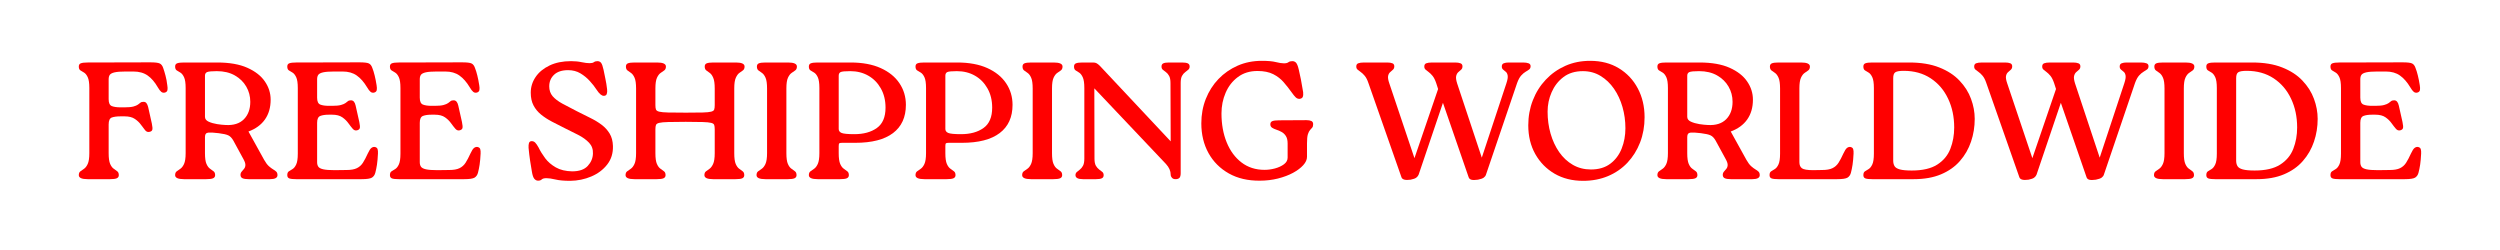 <svg version="1.0" preserveAspectRatio="xMidYMid meet" height="100" viewBox="0 0 750 75" zoomAndPan="magnify" width="1000" xmlns:xlink="http://www.w3.org/1999/xlink" xmlns="http://www.w3.org/2000/svg"><defs><g></g></defs><rect fill-opacity="1" height="90" y="-7.5" fill="#ffffff" width="900" x="-75"></rect><rect fill-opacity="1" height="90" y="-7.5" fill="#ffffff" width="900" x="-75"></rect><g fill-opacity="1" fill="#ff0000"><g transform="translate(21.846, 53.75)"><g><path d="M 28.344 -28.156 C 28.445 -27.582 28.461 -27.113 28.391 -26.75 C 28.328 -26.383 28.098 -26.133 27.703 -26 C 27.266 -25.863 26.879 -25.926 26.547 -26.188 C 26.211 -26.457 25.863 -26.91 25.5 -27.547 C 24.602 -29.117 23.586 -30.301 22.453 -31.094 C 21.316 -31.895 19.883 -32.297 18.156 -32.297 L 15.844 -32.297 C 14.383 -32.297 13.285 -32.211 12.547 -32.047 C 11.816 -31.879 11.332 -31.629 11.094 -31.297 C 10.863 -30.961 10.75 -30.516 10.75 -29.953 L 10.75 -24 C 10.75 -22.863 11.066 -22.172 11.703 -21.922 C 12.336 -21.672 13.203 -21.547 14.297 -21.547 L 15.547 -21.547 C 16.711 -21.547 17.594 -21.629 18.188 -21.797 C 18.789 -21.961 19.242 -22.156 19.547 -22.375 C 19.848 -22.594 20.098 -22.785 20.297 -22.953 C 20.492 -23.117 20.797 -23.203 21.203 -23.203 C 21.598 -23.203 21.895 -23.066 22.094 -22.797 C 22.301 -22.535 22.469 -22.156 22.594 -21.656 L 23.703 -16.703 C 23.898 -15.766 23.945 -15.133 23.844 -14.812 C 23.75 -14.5 23.484 -14.297 23.047 -14.203 C 22.516 -14.066 22.066 -14.223 21.703 -14.672 C 21.336 -15.117 20.922 -15.664 20.453 -16.312 C 19.984 -16.969 19.375 -17.551 18.625 -18.062 C 17.875 -18.582 16.848 -18.844 15.547 -18.844 L 14.297 -18.844 C 13.203 -18.844 12.336 -18.727 11.703 -18.5 C 11.066 -18.27 10.75 -17.57 10.75 -16.406 L 10.75 -7.797 C 10.75 -6.328 10.898 -5.25 11.203 -4.562 C 11.504 -3.883 11.863 -3.406 12.281 -3.125 C 12.695 -2.844 13.051 -2.582 13.344 -2.344 C 13.645 -2.113 13.797 -1.734 13.797 -1.203 C 13.797 -0.766 13.594 -0.453 13.188 -0.266 C 12.789 -0.086 12.113 0 11.156 0 L 4.453 0 C 2.68 0 1.797 -0.398 1.797 -1.203 C 1.797 -1.734 1.953 -2.113 2.266 -2.344 C 2.586 -2.582 2.957 -2.844 3.375 -3.125 C 3.789 -3.406 4.156 -3.883 4.469 -4.562 C 4.789 -5.25 4.953 -6.328 4.953 -7.797 L 4.953 -27.344 C 4.953 -28.844 4.789 -29.926 4.469 -30.594 C 4.156 -31.258 3.789 -31.719 3.375 -31.969 C 2.957 -32.219 2.586 -32.441 2.266 -32.641 C 1.953 -32.848 1.797 -33.234 1.797 -33.797 C 1.797 -34.297 2.004 -34.617 2.422 -34.766 C 2.836 -34.922 3.516 -35 4.453 -35 L 23.203 -35.047 C 24.629 -35.047 25.578 -34.938 26.047 -34.719 C 26.516 -34.508 26.863 -34.07 27.094 -33.406 C 27.332 -32.738 27.566 -31.969 27.797 -31.094 C 28.035 -30.227 28.219 -29.25 28.344 -28.156 Z M 28.344 -28.156"></path></g></g></g><g fill-opacity="1" fill="#ff0000"><g transform="translate(50.742, 53.75)"><g><path d="M 23.797 -14.297 L 28.5 -5.797 C 28.969 -4.961 29.441 -4.328 29.922 -3.891 C 30.41 -3.461 30.844 -3.141 31.219 -2.922 C 31.602 -2.703 31.91 -2.477 32.141 -2.25 C 32.379 -2.02 32.5 -1.672 32.5 -1.203 C 32.5 -0.398 31.75 0 30.25 0 L 23.844 0 C 23.051 0 22.445 -0.086 22.031 -0.266 C 21.613 -0.453 21.406 -0.797 21.406 -1.297 C 21.406 -1.66 21.52 -1.977 21.75 -2.25 C 21.977 -2.52 22.219 -2.801 22.469 -3.094 C 22.719 -3.395 22.852 -3.77 22.875 -4.219 C 22.895 -4.676 22.703 -5.27 22.297 -6 L 19.25 -11.594 C 18.812 -12.363 18.312 -12.879 17.75 -13.141 C 17.188 -13.41 16.219 -13.629 14.844 -13.797 C 13.508 -13.961 12.492 -14.02 11.797 -13.969 C 11.098 -13.926 10.75 -13.488 10.75 -12.656 L 10.75 -7.797 C 10.75 -6.328 10.898 -5.25 11.203 -4.562 C 11.504 -3.883 11.863 -3.406 12.281 -3.125 C 12.695 -2.844 13.051 -2.582 13.344 -2.344 C 13.645 -2.113 13.797 -1.734 13.797 -1.203 C 13.797 -0.766 13.594 -0.453 13.188 -0.266 C 12.789 -0.086 12.113 0 11.156 0 L 4.453 0 C 2.68 0 1.797 -0.398 1.797 -1.203 C 1.797 -1.734 1.953 -2.113 2.266 -2.344 C 2.586 -2.582 2.957 -2.844 3.375 -3.125 C 3.789 -3.406 4.156 -3.883 4.469 -4.562 C 4.789 -5.25 4.953 -6.328 4.953 -7.797 L 4.953 -27.344 C 4.953 -28.844 4.789 -29.926 4.469 -30.594 C 4.156 -31.258 3.789 -31.719 3.375 -31.969 C 2.957 -32.219 2.586 -32.441 2.266 -32.641 C 1.953 -32.848 1.797 -33.234 1.797 -33.797 C 1.797 -34.297 2.004 -34.617 2.422 -34.766 C 2.836 -34.922 3.516 -35 4.453 -35 L 14.453 -35 C 18.086 -35 21.086 -34.473 23.453 -33.422 C 25.816 -32.367 27.57 -31 28.719 -29.312 C 29.875 -27.633 30.453 -25.812 30.453 -23.844 C 30.453 -21.508 29.883 -19.535 28.75 -17.922 C 27.613 -16.305 25.961 -15.098 23.797 -14.297 Z M 16.953 -16.25 C 19.316 -16.113 21.141 -16.688 22.422 -17.969 C 23.703 -19.258 24.344 -21.004 24.344 -23.203 C 24.344 -24.867 23.941 -26.391 23.141 -27.766 C 22.348 -29.148 21.203 -30.27 19.703 -31.125 C 18.203 -31.977 16.398 -32.406 14.297 -32.406 C 12.797 -32.406 11.828 -32.312 11.391 -32.125 C 10.961 -31.938 10.75 -31.578 10.75 -31.047 L 10.75 -18.703 C 10.75 -18.066 11.113 -17.582 11.844 -17.25 C 12.582 -16.914 13.43 -16.672 14.391 -16.516 C 15.359 -16.367 16.211 -16.281 16.953 -16.25 Z M 16.953 -16.25"></path></g></g></g><g fill-opacity="1" fill="#ff0000"><g transform="translate(84.386, 53.75)"><g><path d="M 28.094 -9.656 C 28.531 -9.551 28.797 -9.332 28.891 -9 C 28.992 -8.664 29.031 -8.219 29 -7.656 C 28.938 -6.352 28.836 -5.25 28.703 -4.344 C 28.566 -3.445 28.398 -2.633 28.203 -1.906 C 28.035 -1.27 27.703 -0.789 27.203 -0.469 C 26.703 -0.156 25.664 0 24.094 0 L 4.453 0 C 3.516 0 2.836 -0.07 2.422 -0.219 C 2.004 -0.375 1.797 -0.703 1.797 -1.203 C 1.797 -1.766 1.953 -2.145 2.266 -2.344 C 2.586 -2.551 2.957 -2.781 3.375 -3.031 C 3.789 -3.281 4.156 -3.738 4.469 -4.406 C 4.789 -5.07 4.953 -6.156 4.953 -7.656 L 4.953 -27.344 C 4.953 -28.844 4.789 -29.926 4.469 -30.594 C 4.156 -31.258 3.789 -31.719 3.375 -31.969 C 2.957 -32.219 2.586 -32.441 2.266 -32.641 C 1.953 -32.848 1.797 -33.234 1.797 -33.797 C 1.797 -34.297 2.004 -34.617 2.422 -34.766 C 2.836 -34.922 3.516 -35 4.453 -35 L 23.406 -35.047 C 24.863 -35.047 25.816 -34.938 26.266 -34.719 C 26.723 -34.508 27.066 -34.07 27.297 -33.406 C 27.566 -32.738 27.805 -31.969 28.016 -31.094 C 28.234 -30.227 28.426 -29.25 28.594 -28.156 C 28.695 -27.582 28.711 -27.113 28.641 -26.75 C 28.578 -26.383 28.348 -26.133 27.953 -26 C 27.516 -25.863 27.129 -25.926 26.797 -26.188 C 26.461 -26.457 26.113 -26.91 25.75 -27.547 C 24.812 -29.117 23.773 -30.301 22.641 -31.094 C 21.516 -31.895 20.102 -32.297 18.406 -32.297 L 15.844 -32.297 C 14.383 -32.297 13.285 -32.211 12.547 -32.047 C 11.816 -31.879 11.332 -31.629 11.094 -31.297 C 10.863 -30.961 10.75 -30.531 10.75 -30 L 10.75 -24.453 C 10.75 -23.316 11.066 -22.625 11.703 -22.375 C 12.336 -22.125 13.203 -22 14.297 -22 L 15.25 -22 C 16.414 -22 17.297 -22.082 17.891 -22.25 C 18.492 -22.414 18.945 -22.609 19.25 -22.828 C 19.551 -23.047 19.801 -23.238 20 -23.406 C 20.195 -23.57 20.5 -23.656 20.906 -23.656 C 21.602 -23.656 22.066 -23.133 22.297 -22.094 L 23.406 -17.156 C 23.602 -16.219 23.648 -15.598 23.547 -15.297 C 23.453 -14.992 23.188 -14.781 22.75 -14.656 C 22.25 -14.52 21.805 -14.676 21.422 -15.125 C 21.035 -15.57 20.609 -16.117 20.141 -16.766 C 19.68 -17.422 19.078 -18.016 18.328 -18.547 C 17.578 -19.078 16.551 -19.344 15.25 -19.344 L 14.297 -19.344 C 13.203 -19.344 12.336 -19.219 11.703 -18.969 C 11.066 -18.719 10.75 -18.031 10.75 -16.906 L 10.75 -5.094 C 10.75 -4.531 10.875 -4.07 11.125 -3.719 C 11.375 -3.375 11.875 -3.117 12.625 -2.953 C 13.375 -2.785 14.5 -2.703 16 -2.703 L 19.594 -2.75 C 20.895 -2.75 21.922 -2.93 22.672 -3.297 C 23.422 -3.66 24.031 -4.207 24.5 -4.938 C 24.969 -5.676 25.453 -6.598 25.953 -7.703 C 26.348 -8.566 26.711 -9.125 27.047 -9.375 C 27.379 -9.625 27.727 -9.719 28.094 -9.656 Z M 28.094 -9.656"></path></g></g></g><g fill-opacity="1" fill="#ff0000"><g transform="translate(115.182, 53.75)"><g><path d="M 28.094 -9.656 C 28.531 -9.551 28.797 -9.332 28.891 -9 C 28.992 -8.664 29.031 -8.219 29 -7.656 C 28.938 -6.352 28.836 -5.25 28.703 -4.344 C 28.566 -3.445 28.398 -2.633 28.203 -1.906 C 28.035 -1.27 27.703 -0.789 27.203 -0.469 C 26.703 -0.156 25.664 0 24.094 0 L 4.453 0 C 3.516 0 2.836 -0.07 2.422 -0.219 C 2.004 -0.375 1.797 -0.703 1.797 -1.203 C 1.797 -1.766 1.953 -2.145 2.266 -2.344 C 2.586 -2.551 2.957 -2.781 3.375 -3.031 C 3.789 -3.281 4.156 -3.738 4.469 -4.406 C 4.789 -5.07 4.953 -6.156 4.953 -7.656 L 4.953 -27.344 C 4.953 -28.844 4.789 -29.926 4.469 -30.594 C 4.156 -31.258 3.789 -31.719 3.375 -31.969 C 2.957 -32.219 2.586 -32.441 2.266 -32.641 C 1.953 -32.848 1.797 -33.234 1.797 -33.797 C 1.797 -34.297 2.004 -34.617 2.422 -34.766 C 2.836 -34.922 3.516 -35 4.453 -35 L 23.406 -35.047 C 24.863 -35.047 25.816 -34.938 26.266 -34.719 C 26.723 -34.508 27.066 -34.07 27.297 -33.406 C 27.566 -32.738 27.805 -31.969 28.016 -31.094 C 28.234 -30.227 28.426 -29.25 28.594 -28.156 C 28.695 -27.582 28.711 -27.113 28.641 -26.75 C 28.578 -26.383 28.348 -26.133 27.953 -26 C 27.516 -25.863 27.129 -25.926 26.797 -26.188 C 26.461 -26.457 26.113 -26.91 25.75 -27.547 C 24.812 -29.117 23.773 -30.301 22.641 -31.094 C 21.516 -31.895 20.102 -32.297 18.406 -32.297 L 15.844 -32.297 C 14.383 -32.297 13.285 -32.211 12.547 -32.047 C 11.816 -31.879 11.332 -31.629 11.094 -31.297 C 10.863 -30.961 10.75 -30.531 10.75 -30 L 10.75 -24.453 C 10.75 -23.316 11.066 -22.625 11.703 -22.375 C 12.336 -22.125 13.203 -22 14.297 -22 L 15.25 -22 C 16.414 -22 17.297 -22.082 17.891 -22.25 C 18.492 -22.414 18.945 -22.609 19.25 -22.828 C 19.551 -23.047 19.801 -23.238 20 -23.406 C 20.195 -23.57 20.5 -23.656 20.906 -23.656 C 21.602 -23.656 22.066 -23.133 22.297 -22.094 L 23.406 -17.156 C 23.602 -16.219 23.648 -15.598 23.547 -15.297 C 23.453 -14.992 23.188 -14.781 22.75 -14.656 C 22.25 -14.52 21.805 -14.676 21.422 -15.125 C 21.035 -15.57 20.609 -16.117 20.141 -16.766 C 19.68 -17.422 19.078 -18.016 18.328 -18.547 C 17.578 -19.078 16.551 -19.344 15.25 -19.344 L 14.297 -19.344 C 13.203 -19.344 12.336 -19.219 11.703 -18.969 C 11.066 -18.719 10.75 -18.031 10.75 -16.906 L 10.75 -5.094 C 10.75 -4.531 10.875 -4.07 11.125 -3.719 C 11.375 -3.375 11.875 -3.117 12.625 -2.953 C 13.375 -2.785 14.5 -2.703 16 -2.703 L 19.594 -2.75 C 20.895 -2.75 21.922 -2.93 22.672 -3.297 C 23.422 -3.66 24.031 -4.207 24.5 -4.938 C 24.969 -5.676 25.453 -6.598 25.953 -7.703 C 26.348 -8.566 26.711 -9.125 27.047 -9.375 C 27.379 -9.625 27.727 -9.719 28.094 -9.656 Z M 28.094 -9.656"></path></g></g></g><g fill-opacity="1" fill="#ff0000"><g transform="translate(145.977, 53.75)"><g></g></g></g><g fill-opacity="1" fill="#ff0000"><g transform="translate(155.975, 53.75)"><g><path d="M 15.094 0.5 C 13.227 0.5 11.742 0.363 10.641 0.094 C 9.547 -0.164 8.648 -0.297 7.953 -0.297 C 7.285 -0.297 6.816 -0.172 6.547 0.078 C 6.285 0.328 5.922 0.453 5.453 0.453 C 5.016 0.453 4.633 0.258 4.312 -0.125 C 4 -0.508 3.758 -1.219 3.594 -2.25 C 3.426 -3.25 3.25 -4.332 3.062 -5.5 C 2.883 -6.664 2.727 -7.969 2.594 -9.406 C 2.562 -10 2.602 -10.477 2.719 -10.844 C 2.844 -11.219 3.117 -11.406 3.547 -11.406 C 3.953 -11.406 4.301 -11.254 4.594 -10.953 C 4.895 -10.648 5.227 -10.164 5.594 -9.5 C 6.094 -8.469 6.75 -7.398 7.562 -6.297 C 8.383 -5.203 9.453 -4.281 10.766 -3.531 C 12.086 -2.781 13.719 -2.383 15.656 -2.344 C 17.781 -2.344 19.344 -2.883 20.344 -3.969 C 21.344 -5.051 21.863 -6.281 21.906 -7.656 C 21.969 -8.945 21.582 -10.035 20.75 -10.922 C 19.914 -11.805 18.836 -12.586 17.516 -13.266 C 16.203 -13.953 14.848 -14.629 13.453 -15.297 C 12.117 -15.961 10.844 -16.613 9.625 -17.25 C 8.406 -17.883 7.312 -18.594 6.344 -19.375 C 5.383 -20.156 4.629 -21.07 4.078 -22.125 C 3.523 -23.176 3.25 -24.453 3.25 -25.953 C 3.25 -27.648 3.734 -29.211 4.703 -30.641 C 5.672 -32.078 7.062 -33.227 8.875 -34.094 C 10.688 -34.969 12.844 -35.406 15.344 -35.406 C 16.508 -35.406 17.566 -35.301 18.516 -35.094 C 19.473 -34.895 20.27 -34.797 20.906 -34.797 C 21.5 -34.797 21.926 -34.895 22.188 -35.094 C 22.457 -35.301 22.812 -35.406 23.25 -35.406 C 23.719 -35.406 24.082 -35.238 24.344 -34.906 C 24.613 -34.57 24.863 -33.867 25.094 -32.797 C 25.258 -31.961 25.441 -31.07 25.641 -30.125 C 25.848 -29.176 26.02 -28.117 26.156 -26.953 C 26.219 -26.379 26.18 -25.91 26.047 -25.547 C 25.91 -25.18 25.613 -25 25.156 -25 C 24.52 -25 23.801 -25.613 23 -26.844 C 22.469 -27.676 21.789 -28.539 20.969 -29.438 C 20.156 -30.344 19.211 -31.113 18.141 -31.75 C 17.078 -32.383 15.848 -32.703 14.453 -32.703 C 12.617 -32.703 11.219 -32.242 10.25 -31.328 C 9.281 -30.41 8.797 -29.25 8.797 -27.844 C 8.797 -26.676 9.133 -25.691 9.812 -24.891 C 10.5 -24.098 11.469 -23.359 12.719 -22.672 C 13.969 -21.992 15.41 -21.238 17.047 -20.406 C 18.453 -19.695 19.797 -19.023 21.078 -18.391 C 22.359 -17.766 23.5 -17.078 24.5 -16.328 C 25.5 -15.578 26.305 -14.691 26.922 -13.672 C 27.535 -12.66 27.863 -11.422 27.906 -9.953 C 27.969 -7.785 27.391 -5.926 26.172 -4.375 C 24.953 -2.82 23.359 -1.629 21.391 -0.797 C 19.43 0.035 17.332 0.469 15.094 0.5 Z M 15.094 0.5"></path></g></g></g><g fill-opacity="1" fill="#ff0000"><g transform="translate(185.871, 53.75)"><g><path d="M 34.406 -27.203 L 34.406 -7.797 C 34.406 -6.328 34.551 -5.25 34.844 -4.562 C 35.145 -3.883 35.492 -3.406 35.891 -3.125 C 36.297 -2.844 36.648 -2.582 36.953 -2.344 C 37.254 -2.113 37.406 -1.734 37.406 -1.203 C 37.406 -0.766 37.211 -0.453 36.828 -0.266 C 36.441 -0.086 35.766 0 34.797 0 L 28.047 0 C 26.316 0 25.453 -0.398 25.453 -1.203 C 25.453 -1.734 25.609 -2.113 25.922 -2.344 C 26.242 -2.582 26.602 -2.844 27 -3.125 C 27.395 -3.406 27.75 -3.883 28.062 -4.562 C 28.383 -5.25 28.547 -6.328 28.547 -7.797 L 28.547 -14.953 C 28.547 -15.516 28.492 -15.945 28.391 -16.25 C 28.297 -16.551 27.988 -16.766 27.469 -16.891 C 26.957 -17.023 26.098 -17.109 24.891 -17.141 C 23.691 -17.18 22.008 -17.203 19.844 -17.203 C 17.582 -17.203 15.828 -17.18 14.578 -17.141 C 13.328 -17.109 12.43 -17.023 11.891 -16.891 C 11.359 -16.766 11.035 -16.551 10.922 -16.25 C 10.805 -15.945 10.75 -15.516 10.75 -14.953 L 10.75 -7.797 C 10.75 -6.328 10.898 -5.25 11.203 -4.562 C 11.504 -3.883 11.863 -3.406 12.281 -3.125 C 12.695 -2.844 13.051 -2.582 13.344 -2.344 C 13.645 -2.113 13.797 -1.734 13.797 -1.203 C 13.797 -0.766 13.594 -0.453 13.188 -0.266 C 12.789 -0.086 12.113 0 11.156 0 L 4.453 0 C 2.68 0 1.797 -0.398 1.797 -1.203 C 1.797 -1.734 1.953 -2.113 2.266 -2.344 C 2.586 -2.582 2.957 -2.844 3.375 -3.125 C 3.789 -3.406 4.156 -3.883 4.469 -4.562 C 4.789 -5.25 4.953 -6.328 4.953 -7.797 L 4.953 -27.203 C 4.953 -28.672 4.801 -29.742 4.5 -30.422 C 4.195 -31.109 3.836 -31.594 3.422 -31.875 C 3.004 -32.156 2.645 -32.41 2.344 -32.641 C 2.051 -32.879 1.906 -33.266 1.906 -33.797 C 1.906 -34.266 2.102 -34.582 2.5 -34.75 C 2.895 -34.914 3.578 -35 4.547 -35 L 11.25 -35 C 13.02 -35 13.906 -34.598 13.906 -33.797 C 13.906 -33.266 13.742 -32.879 13.422 -32.641 C 13.109 -32.41 12.742 -32.156 12.328 -31.875 C 11.91 -31.594 11.539 -31.109 11.219 -30.422 C 10.906 -29.742 10.75 -28.672 10.75 -27.203 L 10.75 -22.203 C 10.75 -21.629 10.805 -21.191 10.922 -20.891 C 11.035 -20.598 11.359 -20.383 11.891 -20.25 C 12.43 -20.113 13.328 -20.031 14.578 -20 C 15.828 -19.969 17.602 -19.953 19.906 -19.953 C 22.07 -19.953 23.742 -19.969 24.922 -20 C 26.109 -20.031 26.957 -20.113 27.469 -20.25 C 27.988 -20.383 28.297 -20.598 28.391 -20.891 C 28.492 -21.191 28.547 -21.629 28.547 -22.203 L 28.547 -27.203 C 28.547 -28.672 28.395 -29.742 28.094 -30.422 C 27.801 -31.109 27.453 -31.594 27.047 -31.875 C 26.648 -32.156 26.301 -32.41 26 -32.641 C 25.695 -32.879 25.547 -33.266 25.547 -33.797 C 25.547 -34.266 25.742 -34.582 26.141 -34.75 C 26.547 -34.914 27.219 -35 28.156 -35 L 34.906 -35 C 36.633 -35 37.5 -34.598 37.5 -33.797 C 37.5 -33.266 37.336 -32.879 37.016 -32.641 C 36.703 -32.41 36.344 -32.156 35.938 -31.875 C 35.539 -31.594 35.188 -31.109 34.875 -30.422 C 34.562 -29.742 34.406 -28.672 34.406 -27.203 Z M 34.406 -27.203"></path></g></g></g><g fill-opacity="1" fill="#ff0000"><g transform="translate(225.165, 53.75)"><g><path d="M 4.953 -7.797 L 4.953 -27.203 C 4.953 -28.672 4.801 -29.742 4.5 -30.422 C 4.195 -31.109 3.836 -31.594 3.422 -31.875 C 3.004 -32.156 2.645 -32.41 2.344 -32.641 C 2.051 -32.879 1.906 -33.266 1.906 -33.797 C 1.906 -34.266 2.102 -34.582 2.5 -34.75 C 2.895 -34.914 3.578 -35 4.547 -35 L 11.25 -35 C 13.02 -35 13.906 -34.598 13.906 -33.797 C 13.906 -33.266 13.742 -32.879 13.422 -32.641 C 13.109 -32.41 12.742 -32.156 12.328 -31.875 C 11.91 -31.594 11.539 -31.109 11.219 -30.422 C 10.906 -29.742 10.75 -28.672 10.75 -27.203 L 10.75 -7.797 C 10.75 -6.328 10.898 -5.25 11.203 -4.562 C 11.504 -3.883 11.863 -3.406 12.281 -3.125 C 12.695 -2.844 13.051 -2.582 13.344 -2.344 C 13.645 -2.113 13.797 -1.734 13.797 -1.203 C 13.797 -0.766 13.594 -0.453 13.188 -0.266 C 12.789 -0.086 12.113 0 11.156 0 L 4.453 0 C 2.68 0 1.797 -0.398 1.797 -1.203 C 1.797 -1.734 1.953 -2.113 2.266 -2.344 C 2.586 -2.582 2.957 -2.844 3.375 -3.125 C 3.789 -3.406 4.156 -3.883 4.469 -4.562 C 4.789 -5.25 4.953 -6.328 4.953 -7.797 Z M 4.953 -7.797"></path></g></g></g><g fill-opacity="1" fill="#ff0000"><g transform="translate(240.862, 53.75)"><g><path d="M 4.453 -35 L 14.297 -35 C 17.867 -35 20.883 -34.441 23.344 -33.328 C 25.812 -32.211 27.688 -30.695 28.969 -28.781 C 30.258 -26.863 30.906 -24.703 30.906 -22.297 C 30.906 -18.598 29.617 -15.773 27.047 -13.828 C 24.484 -11.879 20.703 -10.906 15.703 -10.906 L 11.75 -10.906 C 11.312 -10.906 11.035 -10.852 10.922 -10.75 C 10.805 -10.645 10.75 -10.363 10.75 -9.906 L 10.75 -7.797 C 10.75 -6.328 10.898 -5.25 11.203 -4.562 C 11.504 -3.883 11.863 -3.406 12.281 -3.125 C 12.695 -2.844 13.051 -2.582 13.344 -2.344 C 13.645 -2.113 13.797 -1.734 13.797 -1.203 C 13.797 -0.766 13.594 -0.453 13.188 -0.266 C 12.789 -0.086 12.113 0 11.156 0 L 4.453 0 C 2.68 0 1.797 -0.398 1.797 -1.203 C 1.797 -1.734 1.953 -2.113 2.266 -2.344 C 2.586 -2.582 2.957 -2.844 3.375 -3.125 C 3.789 -3.406 4.156 -3.883 4.469 -4.562 C 4.789 -5.25 4.953 -6.328 4.953 -7.797 L 4.953 -27.344 C 4.953 -28.844 4.789 -29.926 4.469 -30.594 C 4.156 -31.258 3.789 -31.719 3.375 -31.969 C 2.957 -32.219 2.586 -32.441 2.266 -32.641 C 1.953 -32.848 1.797 -33.234 1.797 -33.797 C 1.797 -34.297 2.004 -34.617 2.422 -34.766 C 2.836 -34.922 3.516 -35 4.453 -35 Z M 15.453 -13.5 C 18.211 -13.5 20.457 -14.113 22.188 -15.344 C 23.926 -16.582 24.797 -18.617 24.797 -21.453 C 24.797 -23.648 24.328 -25.57 23.391 -27.219 C 22.461 -28.875 21.207 -30.148 19.625 -31.047 C 18.039 -31.953 16.234 -32.406 14.203 -32.406 C 12.672 -32.406 11.711 -32.312 11.328 -32.125 C 10.941 -31.938 10.75 -31.578 10.75 -31.047 L 10.75 -15.047 C 10.75 -14.516 11.031 -14.125 11.594 -13.875 C 12.164 -13.625 13.453 -13.5 15.453 -13.5 Z M 15.453 -13.5"></path></g></g></g><g fill-opacity="1" fill="#ff0000"><g transform="translate(272.857, 53.75)"><g><path d="M 4.453 -35 L 14.297 -35 C 17.867 -35 20.883 -34.441 23.344 -33.328 C 25.812 -32.211 27.688 -30.695 28.969 -28.781 C 30.258 -26.863 30.906 -24.703 30.906 -22.297 C 30.906 -18.598 29.617 -15.773 27.047 -13.828 C 24.484 -11.879 20.703 -10.906 15.703 -10.906 L 11.75 -10.906 C 11.312 -10.906 11.035 -10.852 10.922 -10.75 C 10.805 -10.645 10.75 -10.363 10.75 -9.906 L 10.75 -7.797 C 10.75 -6.328 10.898 -5.25 11.203 -4.562 C 11.504 -3.883 11.863 -3.406 12.281 -3.125 C 12.695 -2.844 13.051 -2.582 13.344 -2.344 C 13.645 -2.113 13.797 -1.734 13.797 -1.203 C 13.797 -0.766 13.594 -0.453 13.188 -0.266 C 12.789 -0.086 12.113 0 11.156 0 L 4.453 0 C 2.68 0 1.797 -0.398 1.797 -1.203 C 1.797 -1.734 1.953 -2.113 2.266 -2.344 C 2.586 -2.582 2.957 -2.844 3.375 -3.125 C 3.789 -3.406 4.156 -3.883 4.469 -4.562 C 4.789 -5.25 4.953 -6.328 4.953 -7.797 L 4.953 -27.344 C 4.953 -28.844 4.789 -29.926 4.469 -30.594 C 4.156 -31.258 3.789 -31.719 3.375 -31.969 C 2.957 -32.219 2.586 -32.441 2.266 -32.641 C 1.953 -32.848 1.797 -33.234 1.797 -33.797 C 1.797 -34.297 2.004 -34.617 2.422 -34.766 C 2.836 -34.922 3.516 -35 4.453 -35 Z M 15.453 -13.5 C 18.211 -13.5 20.457 -14.113 22.188 -15.344 C 23.926 -16.582 24.797 -18.617 24.797 -21.453 C 24.797 -23.648 24.328 -25.57 23.391 -27.219 C 22.461 -28.875 21.207 -30.148 19.625 -31.047 C 18.039 -31.953 16.234 -32.406 14.203 -32.406 C 12.672 -32.406 11.711 -32.312 11.328 -32.125 C 10.941 -31.938 10.75 -31.578 10.75 -31.047 L 10.75 -15.047 C 10.75 -14.516 11.031 -14.125 11.594 -13.875 C 12.164 -13.625 13.453 -13.5 15.453 -13.5 Z M 15.453 -13.5"></path></g></g></g><g fill-opacity="1" fill="#ff0000"><g transform="translate(304.852, 53.75)"><g><path d="M 4.953 -7.797 L 4.953 -27.203 C 4.953 -28.672 4.801 -29.742 4.5 -30.422 C 4.195 -31.109 3.836 -31.594 3.422 -31.875 C 3.004 -32.156 2.645 -32.41 2.344 -32.641 C 2.051 -32.879 1.906 -33.266 1.906 -33.797 C 1.906 -34.266 2.102 -34.582 2.5 -34.75 C 2.895 -34.914 3.578 -35 4.547 -35 L 11.25 -35 C 13.02 -35 13.906 -34.598 13.906 -33.797 C 13.906 -33.266 13.742 -32.879 13.422 -32.641 C 13.109 -32.41 12.742 -32.156 12.328 -31.875 C 11.91 -31.594 11.539 -31.109 11.219 -30.422 C 10.906 -29.742 10.75 -28.672 10.75 -27.203 L 10.75 -7.797 C 10.75 -6.328 10.898 -5.25 11.203 -4.562 C 11.504 -3.883 11.863 -3.406 12.281 -3.125 C 12.695 -2.844 13.051 -2.582 13.344 -2.344 C 13.645 -2.113 13.797 -1.734 13.797 -1.203 C 13.797 -0.766 13.594 -0.453 13.188 -0.266 C 12.789 -0.086 12.113 0 11.156 0 L 4.453 0 C 2.68 0 1.797 -0.398 1.797 -1.203 C 1.797 -1.734 1.953 -2.113 2.266 -2.344 C 2.586 -2.582 2.957 -2.844 3.375 -3.125 C 3.789 -3.406 4.156 -3.883 4.469 -4.562 C 4.789 -5.25 4.953 -6.328 4.953 -7.797 Z M 4.953 -7.797"></path></g></g></g><g fill-opacity="1" fill="#ff0000"><g transform="translate(320.55, 53.75)"><g><path d="M 30.156 -35 L 34.047 -35 C 34.816 -35 35.391 -34.914 35.766 -34.75 C 36.148 -34.582 36.344 -34.266 36.344 -33.797 C 36.344 -33.398 36.207 -33.082 35.938 -32.844 C 35.676 -32.613 35.363 -32.363 35 -32.094 C 34.633 -31.832 34.316 -31.457 34.047 -30.969 C 33.785 -30.488 33.656 -29.781 33.656 -28.844 L 33.656 -1.797 C 33.656 -1.129 33.531 -0.66 33.281 -0.391 C 33.031 -0.129 32.633 0 32.094 0 C 31.633 0 31.281 -0.141 31.031 -0.422 C 30.781 -0.703 30.656 -1.008 30.656 -1.344 C 30.656 -2.445 30.188 -3.516 29.25 -4.547 L 7.75 -27.25 L 7.797 -6.156 C 7.797 -5.219 7.938 -4.504 8.219 -4.016 C 8.508 -3.535 8.836 -3.16 9.203 -2.891 C 9.566 -2.629 9.879 -2.391 10.141 -2.172 C 10.41 -1.953 10.547 -1.629 10.547 -1.203 C 10.547 -0.734 10.352 -0.414 9.969 -0.25 C 9.594 -0.082 9.02 0 8.25 0 L 4.344 0 C 2.844 0 2.094 -0.398 2.094 -1.203 C 2.094 -1.598 2.227 -1.91 2.5 -2.141 C 2.77 -2.379 3.078 -2.629 3.422 -2.891 C 3.773 -3.16 4.082 -3.535 4.344 -4.016 C 4.613 -4.504 4.75 -5.219 4.75 -6.156 L 4.75 -27.344 C 4.75 -28.844 4.586 -29.926 4.266 -30.594 C 3.953 -31.258 3.594 -31.719 3.188 -31.969 C 2.789 -32.219 2.438 -32.441 2.125 -32.641 C 1.812 -32.848 1.656 -33.234 1.656 -33.797 C 1.656 -34.297 1.863 -34.617 2.281 -34.766 C 2.695 -34.922 3.352 -35 4.25 -35 L 7.406 -35 C 7.832 -35 8.188 -34.914 8.469 -34.75 C 8.758 -34.582 9.07 -34.332 9.406 -34 L 30.656 -11.344 L 30.594 -28.844 C 30.594 -29.781 30.457 -30.488 30.188 -30.969 C 29.926 -31.457 29.613 -31.832 29.25 -32.094 C 28.883 -32.363 28.566 -32.609 28.297 -32.828 C 28.035 -33.047 27.906 -33.367 27.906 -33.797 C 27.906 -34.266 28.086 -34.582 28.453 -34.75 C 28.816 -34.914 29.383 -35 30.156 -35 Z M 30.156 -35"></path></g></g></g><g fill-opacity="1" fill="#ff0000"><g transform="translate(358.444, 53.75)"><g><path d="M 19.5 0.453 C 15.938 0.484 12.836 -0.238 10.203 -1.719 C 7.566 -3.207 5.531 -5.25 4.094 -7.844 C 2.664 -10.445 1.953 -13.414 1.953 -16.75 C 1.953 -19.352 2.398 -21.797 3.297 -24.078 C 4.203 -26.359 5.469 -28.348 7.094 -30.047 C 8.727 -31.742 10.645 -33.078 12.844 -34.047 C 15.051 -35.016 17.469 -35.5 20.094 -35.5 C 21.926 -35.5 23.332 -35.375 24.312 -35.125 C 25.301 -34.875 26.113 -34.75 26.75 -34.75 C 27.352 -34.75 27.797 -34.859 28.078 -35.078 C 28.359 -35.297 28.75 -35.406 29.25 -35.406 C 29.719 -35.406 30.098 -35.238 30.391 -34.906 C 30.691 -34.57 30.961 -33.867 31.203 -32.797 C 31.398 -31.961 31.609 -31.004 31.828 -29.922 C 32.047 -28.836 32.27 -27.562 32.5 -26.094 C 32.562 -25.5 32.523 -25.035 32.391 -24.703 C 32.266 -24.367 31.953 -24.164 31.453 -24.094 C 31.016 -24.062 30.617 -24.211 30.266 -24.547 C 29.922 -24.879 29.516 -25.379 29.047 -26.047 C 28.316 -27.078 27.523 -28.082 26.672 -29.062 C 25.828 -30.051 24.781 -30.863 23.531 -31.5 C 22.281 -32.133 20.703 -32.453 18.797 -32.453 C 16.492 -32.453 14.535 -31.848 12.922 -30.641 C 11.305 -29.441 10.082 -27.875 9.25 -25.938 C 8.414 -24.008 8 -21.93 8 -19.703 C 8 -16.504 8.516 -13.629 9.547 -11.078 C 10.578 -8.523 12.062 -6.504 14 -5.016 C 15.938 -3.535 18.238 -2.797 20.906 -2.797 C 21.938 -2.797 22.984 -2.938 24.047 -3.219 C 25.117 -3.508 26.02 -3.926 26.75 -4.469 C 27.477 -5.02 27.844 -5.68 27.844 -6.453 L 27.844 -10.703 C 27.844 -11.672 27.664 -12.422 27.312 -12.953 C 26.969 -13.484 26.535 -13.891 26.016 -14.172 C 25.504 -14.453 24.988 -14.676 24.469 -14.844 C 23.957 -15.008 23.523 -15.207 23.172 -15.438 C 22.828 -15.676 22.656 -16.016 22.656 -16.453 C 22.656 -16.922 22.852 -17.238 23.25 -17.406 C 23.645 -17.57 24.312 -17.656 25.25 -17.656 L 33.5 -17.703 C 34.102 -17.703 34.586 -17.617 34.953 -17.453 C 35.316 -17.285 35.5 -16.969 35.5 -16.5 C 35.5 -16.031 35.406 -15.688 35.219 -15.469 C 35.039 -15.258 34.828 -15.02 34.578 -14.75 C 34.328 -14.477 34.109 -14.051 33.922 -13.469 C 33.742 -12.883 33.656 -11.977 33.656 -10.75 L 33.656 -6.703 C 33.656 -5.867 33.281 -5.035 32.531 -4.203 C 31.781 -3.367 30.754 -2.598 29.453 -1.891 C 28.148 -1.191 26.641 -0.625 24.922 -0.188 C 23.203 0.238 21.395 0.453 19.5 0.453 Z M 19.5 0.453"></path></g></g></g><g fill-opacity="1" fill="#ff0000"><g transform="translate(396.588, 53.75)"><g></g></g></g><g fill-opacity="1" fill="#ff0000"><g transform="translate(406.587, 53.75)"><g><path d="M 46 -35 L 50.297 -35 C 50.992 -35 51.551 -34.922 51.969 -34.766 C 52.383 -34.617 52.594 -34.332 52.594 -33.906 C 52.594 -33.469 52.453 -33.141 52.172 -32.922 C 51.891 -32.703 51.531 -32.469 51.094 -32.219 C 50.664 -31.969 50.223 -31.594 49.766 -31.094 C 49.316 -30.594 48.91 -29.844 48.547 -28.844 L 39.203 -1.344 C 39.098 -1.008 38.879 -0.719 38.547 -0.469 C 38.211 -0.219 37.629 -0.008 36.797 0.156 C 35.93 0.281 35.281 0.285 34.844 0.172 C 34.414 0.055 34.133 -0.195 34 -0.594 L 26.297 -22.906 L 19 -1.344 C 18.863 -1.008 18.633 -0.719 18.312 -0.469 C 18 -0.219 17.426 -0.008 16.594 0.156 C 15 0.383 14.082 0.133 13.844 -0.594 L 3.953 -28.797 C 3.617 -29.797 3.234 -30.547 2.797 -31.047 C 2.367 -31.547 1.969 -31.922 1.594 -32.172 C 1.227 -32.422 0.922 -32.656 0.672 -32.875 C 0.422 -33.094 0.297 -33.398 0.297 -33.797 C 0.297 -34.297 0.492 -34.617 0.891 -34.766 C 1.297 -34.922 1.883 -35 2.656 -35 L 9.547 -35 C 10.211 -35 10.738 -34.922 11.125 -34.766 C 11.508 -34.617 11.703 -34.312 11.703 -33.844 C 11.703 -33.414 11.566 -33.082 11.297 -32.844 C 11.035 -32.613 10.754 -32.363 10.453 -32.094 C 10.148 -31.832 9.945 -31.453 9.844 -30.953 C 9.75 -30.453 9.867 -29.719 10.203 -28.75 L 17.75 -6.297 L 24.844 -27.047 L 24.297 -28.75 C 23.961 -29.75 23.586 -30.5 23.172 -31 C 22.754 -31.5 22.363 -31.879 22 -32.141 C 21.633 -32.41 21.328 -32.656 21.078 -32.875 C 20.828 -33.094 20.703 -33.398 20.703 -33.797 C 20.703 -34.297 20.898 -34.617 21.297 -34.766 C 21.703 -34.922 22.285 -35 23.047 -35 L 29.953 -35 C 30.617 -35 31.148 -34.922 31.547 -34.766 C 31.953 -34.617 32.156 -34.312 32.156 -33.844 C 32.156 -33.414 32.02 -33.082 31.75 -32.844 C 31.477 -32.613 31.191 -32.363 30.891 -32.094 C 30.598 -31.832 30.391 -31.453 30.266 -30.953 C 30.148 -30.453 30.242 -29.719 30.547 -28.75 L 37.953 -6.453 L 45.344 -28.797 C 45.676 -29.797 45.801 -30.551 45.719 -31.062 C 45.633 -31.582 45.453 -31.957 45.172 -32.188 C 44.891 -32.426 44.613 -32.656 44.344 -32.875 C 44.082 -33.094 43.953 -33.398 43.953 -33.797 C 43.953 -34.297 44.148 -34.617 44.547 -34.766 C 44.953 -34.922 45.438 -35 46 -35 Z M 46 -35"></path></g></g></g><g fill-opacity="1" fill="#ff0000"><g transform="translate(456.529, 53.75)"><g><path d="M 18.406 0.5 C 15.164 0.5 12.312 -0.211 9.844 -1.641 C 7.383 -3.078 5.453 -5.047 4.047 -7.547 C 2.648 -10.047 1.953 -12.914 1.953 -16.156 C 1.953 -18.82 2.41 -21.328 3.328 -23.672 C 4.242 -26.023 5.535 -28.082 7.203 -29.844 C 8.867 -31.613 10.828 -33 13.078 -34 C 15.328 -35 17.801 -35.5 20.5 -35.5 C 23.832 -35.5 26.711 -34.754 29.141 -33.266 C 31.578 -31.785 33.469 -29.77 34.812 -27.219 C 36.164 -24.676 36.844 -21.801 36.844 -18.594 C 36.844 -15.863 36.395 -13.336 35.5 -11.016 C 34.602 -8.703 33.336 -6.676 31.703 -4.938 C 30.066 -3.207 28.125 -1.867 25.875 -0.922 C 23.625 0.023 21.133 0.5 18.406 0.5 Z M 20.75 -2.906 C 23.082 -2.906 25.016 -3.477 26.547 -4.625 C 28.078 -5.77 29.219 -7.285 29.969 -9.172 C 30.719 -11.055 31.094 -13.098 31.094 -15.297 C 31.094 -17.492 30.801 -19.609 30.219 -21.641 C 29.633 -23.68 28.785 -25.508 27.672 -27.125 C 26.555 -28.738 25.211 -30.02 23.641 -30.969 C 22.078 -31.926 20.312 -32.406 18.344 -32.406 C 16.008 -32.406 14.062 -31.812 12.5 -30.625 C 10.938 -29.438 9.754 -27.914 8.953 -26.062 C 8.148 -24.219 7.75 -22.281 7.75 -20.25 C 7.75 -17.945 8.047 -15.754 8.641 -13.672 C 9.242 -11.586 10.102 -9.738 11.219 -8.125 C 12.344 -6.508 13.711 -5.234 15.328 -4.297 C 16.941 -3.367 18.75 -2.906 20.75 -2.906 Z M 20.75 -2.906"></path></g></g></g><g fill-opacity="1" fill="#ff0000"><g transform="translate(495.423, 53.75)"><g><path d="M 23.797 -14.297 L 28.5 -5.797 C 28.969 -4.961 29.441 -4.328 29.922 -3.891 C 30.41 -3.461 30.844 -3.141 31.219 -2.922 C 31.602 -2.703 31.91 -2.477 32.141 -2.25 C 32.379 -2.02 32.5 -1.672 32.5 -1.203 C 32.5 -0.398 31.75 0 30.25 0 L 23.844 0 C 23.051 0 22.445 -0.086 22.031 -0.266 C 21.613 -0.453 21.406 -0.797 21.406 -1.297 C 21.406 -1.66 21.52 -1.977 21.75 -2.25 C 21.977 -2.52 22.219 -2.801 22.469 -3.094 C 22.719 -3.395 22.852 -3.77 22.875 -4.219 C 22.895 -4.676 22.703 -5.27 22.297 -6 L 19.25 -11.594 C 18.812 -12.363 18.312 -12.879 17.75 -13.141 C 17.188 -13.41 16.219 -13.629 14.844 -13.797 C 13.508 -13.961 12.492 -14.02 11.797 -13.969 C 11.098 -13.926 10.75 -13.488 10.75 -12.656 L 10.75 -7.797 C 10.75 -6.328 10.898 -5.25 11.203 -4.562 C 11.504 -3.883 11.863 -3.406 12.281 -3.125 C 12.695 -2.844 13.051 -2.582 13.344 -2.344 C 13.645 -2.113 13.797 -1.734 13.797 -1.203 C 13.797 -0.766 13.594 -0.453 13.188 -0.266 C 12.789 -0.086 12.113 0 11.156 0 L 4.453 0 C 2.68 0 1.797 -0.398 1.797 -1.203 C 1.797 -1.734 1.953 -2.113 2.266 -2.344 C 2.586 -2.582 2.957 -2.844 3.375 -3.125 C 3.789 -3.406 4.156 -3.883 4.469 -4.562 C 4.789 -5.25 4.953 -6.328 4.953 -7.797 L 4.953 -27.344 C 4.953 -28.844 4.789 -29.926 4.469 -30.594 C 4.156 -31.258 3.789 -31.719 3.375 -31.969 C 2.957 -32.219 2.586 -32.441 2.266 -32.641 C 1.953 -32.848 1.797 -33.234 1.797 -33.797 C 1.797 -34.297 2.004 -34.617 2.422 -34.766 C 2.836 -34.922 3.516 -35 4.453 -35 L 14.453 -35 C 18.086 -35 21.086 -34.473 23.453 -33.422 C 25.816 -32.367 27.57 -31 28.719 -29.312 C 29.875 -27.633 30.453 -25.812 30.453 -23.844 C 30.453 -21.508 29.883 -19.535 28.75 -17.922 C 27.613 -16.305 25.961 -15.098 23.797 -14.297 Z M 16.953 -16.25 C 19.316 -16.113 21.141 -16.688 22.422 -17.969 C 23.703 -19.258 24.344 -21.004 24.344 -23.203 C 24.344 -24.867 23.941 -26.391 23.141 -27.766 C 22.348 -29.148 21.203 -30.27 19.703 -31.125 C 18.203 -31.977 16.398 -32.406 14.297 -32.406 C 12.797 -32.406 11.828 -32.312 11.391 -32.125 C 10.961 -31.938 10.75 -31.578 10.75 -31.047 L 10.75 -18.703 C 10.75 -18.066 11.113 -17.582 11.844 -17.25 C 12.582 -16.914 13.43 -16.672 14.391 -16.516 C 15.359 -16.367 16.211 -16.281 16.953 -16.25 Z M 16.953 -16.25"></path></g></g></g><g fill-opacity="1" fill="#ff0000"><g transform="translate(529.067, 53.75)"><g><path d="M 26.094 -9.656 C 26.531 -9.551 26.797 -9.332 26.891 -9 C 26.992 -8.664 27.031 -8.219 27 -7.656 C 26.938 -6.352 26.836 -5.25 26.703 -4.344 C 26.566 -3.445 26.398 -2.633 26.203 -1.906 C 26.035 -1.27 25.703 -0.789 25.203 -0.469 C 24.703 -0.156 23.664 0 22.094 0 L 4.453 0 C 3.516 0 2.836 -0.07 2.422 -0.219 C 2.004 -0.375 1.797 -0.703 1.797 -1.203 C 1.797 -1.766 1.953 -2.145 2.266 -2.344 C 2.586 -2.551 2.957 -2.781 3.375 -3.031 C 3.789 -3.281 4.156 -3.738 4.469 -4.406 C 4.789 -5.07 4.953 -6.156 4.953 -7.656 L 4.953 -27.203 C 4.953 -28.672 4.801 -29.742 4.5 -30.422 C 4.195 -31.109 3.836 -31.594 3.422 -31.875 C 3.004 -32.156 2.645 -32.41 2.344 -32.641 C 2.051 -32.879 1.906 -33.266 1.906 -33.797 C 1.906 -34.266 2.102 -34.582 2.5 -34.75 C 2.895 -34.914 3.578 -35 4.547 -35 L 11.25 -35 C 13.02 -35 13.906 -34.598 13.906 -33.797 C 13.906 -33.266 13.742 -32.879 13.422 -32.641 C 13.109 -32.41 12.742 -32.156 12.328 -31.875 C 11.91 -31.594 11.539 -31.109 11.219 -30.422 C 10.906 -29.742 10.75 -28.672 10.75 -27.203 L 10.75 -5.094 C 10.75 -4.258 11.004 -3.648 11.516 -3.266 C 12.035 -2.891 13.164 -2.703 14.906 -2.703 L 17.594 -2.75 C 18.895 -2.75 19.922 -2.93 20.672 -3.297 C 21.422 -3.66 22.031 -4.207 22.5 -4.938 C 22.969 -5.676 23.453 -6.598 23.953 -7.703 C 24.348 -8.566 24.711 -9.125 25.047 -9.375 C 25.379 -9.625 25.727 -9.719 26.094 -9.656 Z M 26.094 -9.656"></path></g></g></g><g fill-opacity="1" fill="#ff0000"><g transform="translate(557.213, 53.75)"><g><path d="M 4.453 -35 L 15.547 -35 C 19.078 -35 22.082 -34.504 24.562 -33.516 C 27.051 -32.535 29.078 -31.219 30.641 -29.562 C 32.211 -27.914 33.363 -26.094 34.094 -24.094 C 34.832 -22.094 35.203 -20.094 35.203 -18.094 C 35.203 -15.695 34.832 -13.414 34.094 -11.25 C 33.363 -9.082 32.254 -7.148 30.766 -5.453 C 29.285 -3.754 27.395 -2.422 25.094 -1.453 C 22.801 -0.484 20.07 0 16.906 0 L 4.453 0 C 3.516 0 2.836 -0.07 2.422 -0.219 C 2.004 -0.375 1.797 -0.703 1.797 -1.203 C 1.797 -1.766 1.953 -2.145 2.266 -2.344 C 2.586 -2.551 2.957 -2.781 3.375 -3.031 C 3.789 -3.281 4.156 -3.738 4.469 -4.406 C 4.789 -5.07 4.953 -6.156 4.953 -7.656 L 4.953 -27.344 C 4.953 -28.844 4.789 -29.926 4.469 -30.594 C 4.156 -31.258 3.789 -31.719 3.375 -31.969 C 2.957 -32.219 2.586 -32.441 2.266 -32.641 C 1.953 -32.848 1.797 -33.234 1.797 -33.797 C 1.797 -34.297 2.004 -34.617 2.422 -34.766 C 2.836 -34.922 3.516 -35 4.453 -35 Z M 16.297 -2.594 C 19.566 -2.594 22.125 -3.188 23.969 -4.375 C 25.82 -5.562 27.129 -7.133 27.891 -9.094 C 28.66 -11.062 29.047 -13.195 29.047 -15.5 C 29.047 -18.695 28.438 -21.578 27.219 -24.141 C 26.008 -26.711 24.27 -28.75 22 -30.25 C 19.727 -31.75 17.031 -32.5 13.906 -32.5 C 12.695 -32.5 11.867 -32.363 11.422 -32.094 C 10.973 -31.832 10.75 -31.234 10.75 -30.297 L 10.75 -5.594 C 10.75 -4.926 10.879 -4.367 11.141 -3.922 C 11.41 -3.473 11.945 -3.141 12.75 -2.922 C 13.551 -2.703 14.734 -2.594 16.297 -2.594 Z M 16.297 -2.594"></path></g></g></g><g fill-opacity="1" fill="#ff0000"><g transform="translate(591.958, 53.75)"><g><path d="M 46 -35 L 50.297 -35 C 50.992 -35 51.551 -34.922 51.969 -34.766 C 52.383 -34.617 52.594 -34.332 52.594 -33.906 C 52.594 -33.469 52.453 -33.141 52.172 -32.922 C 51.891 -32.703 51.531 -32.469 51.094 -32.219 C 50.664 -31.969 50.223 -31.594 49.766 -31.094 C 49.316 -30.594 48.91 -29.844 48.547 -28.844 L 39.203 -1.344 C 39.098 -1.008 38.879 -0.719 38.547 -0.469 C 38.211 -0.219 37.629 -0.008 36.797 0.156 C 35.93 0.281 35.281 0.285 34.844 0.172 C 34.414 0.055 34.133 -0.195 34 -0.594 L 26.297 -22.906 L 19 -1.344 C 18.863 -1.008 18.633 -0.719 18.312 -0.469 C 18 -0.219 17.426 -0.008 16.594 0.156 C 15 0.383 14.082 0.133 13.844 -0.594 L 3.953 -28.797 C 3.617 -29.797 3.234 -30.547 2.797 -31.047 C 2.367 -31.547 1.969 -31.922 1.594 -32.172 C 1.227 -32.422 0.922 -32.656 0.672 -32.875 C 0.422 -33.094 0.297 -33.398 0.297 -33.797 C 0.297 -34.297 0.492 -34.617 0.891 -34.766 C 1.297 -34.922 1.883 -35 2.656 -35 L 9.547 -35 C 10.211 -35 10.738 -34.922 11.125 -34.766 C 11.508 -34.617 11.703 -34.312 11.703 -33.844 C 11.703 -33.414 11.566 -33.082 11.297 -32.844 C 11.035 -32.613 10.754 -32.363 10.453 -32.094 C 10.148 -31.832 9.945 -31.453 9.844 -30.953 C 9.75 -30.453 9.867 -29.719 10.203 -28.75 L 17.75 -6.297 L 24.844 -27.047 L 24.297 -28.75 C 23.961 -29.75 23.586 -30.5 23.172 -31 C 22.754 -31.5 22.363 -31.879 22 -32.141 C 21.633 -32.41 21.328 -32.656 21.078 -32.875 C 20.828 -33.094 20.703 -33.398 20.703 -33.797 C 20.703 -34.297 20.898 -34.617 21.297 -34.766 C 21.703 -34.922 22.285 -35 23.047 -35 L 29.953 -35 C 30.617 -35 31.148 -34.922 31.547 -34.766 C 31.953 -34.617 32.156 -34.312 32.156 -33.844 C 32.156 -33.414 32.02 -33.082 31.75 -32.844 C 31.477 -32.613 31.191 -32.363 30.891 -32.094 C 30.598 -31.832 30.391 -31.453 30.266 -30.953 C 30.148 -30.453 30.242 -29.719 30.547 -28.75 L 37.953 -6.453 L 45.344 -28.797 C 45.676 -29.797 45.801 -30.551 45.719 -31.062 C 45.633 -31.582 45.453 -31.957 45.172 -32.188 C 44.891 -32.426 44.613 -32.656 44.344 -32.875 C 44.082 -33.094 43.953 -33.398 43.953 -33.797 C 43.953 -34.297 44.148 -34.617 44.547 -34.766 C 44.953 -34.922 45.438 -35 46 -35 Z M 46 -35"></path></g></g></g><g fill-opacity="1" fill="#ff0000"><g transform="translate(644.399, 53.75)"><g><path d="M 4.953 -7.797 L 4.953 -27.203 C 4.953 -28.672 4.801 -29.742 4.5 -30.422 C 4.195 -31.109 3.836 -31.594 3.422 -31.875 C 3.004 -32.156 2.645 -32.41 2.344 -32.641 C 2.051 -32.879 1.906 -33.266 1.906 -33.797 C 1.906 -34.266 2.102 -34.582 2.5 -34.75 C 2.895 -34.914 3.578 -35 4.547 -35 L 11.25 -35 C 13.02 -35 13.906 -34.598 13.906 -33.797 C 13.906 -33.266 13.742 -32.879 13.422 -32.641 C 13.109 -32.41 12.742 -32.156 12.328 -31.875 C 11.91 -31.594 11.539 -31.109 11.219 -30.422 C 10.906 -29.742 10.75 -28.672 10.75 -27.203 L 10.75 -7.797 C 10.75 -6.328 10.898 -5.25 11.203 -4.562 C 11.504 -3.883 11.863 -3.406 12.281 -3.125 C 12.695 -2.844 13.051 -2.582 13.344 -2.344 C 13.645 -2.113 13.797 -1.734 13.797 -1.203 C 13.797 -0.766 13.594 -0.453 13.188 -0.266 C 12.789 -0.086 12.113 0 11.156 0 L 4.453 0 C 2.68 0 1.797 -0.398 1.797 -1.203 C 1.797 -1.734 1.953 -2.113 2.266 -2.344 C 2.586 -2.582 2.957 -2.844 3.375 -3.125 C 3.789 -3.406 4.156 -3.883 4.469 -4.562 C 4.789 -5.25 4.953 -6.328 4.953 -7.797 Z M 4.953 -7.797"></path></g></g></g><g fill-opacity="1" fill="#ff0000"><g transform="translate(660.097, 53.75)"><g><path d="M 4.453 -35 L 15.547 -35 C 19.078 -35 22.082 -34.504 24.562 -33.516 C 27.051 -32.535 29.078 -31.219 30.641 -29.562 C 32.211 -27.914 33.363 -26.094 34.094 -24.094 C 34.832 -22.094 35.203 -20.094 35.203 -18.094 C 35.203 -15.695 34.832 -13.414 34.094 -11.25 C 33.363 -9.082 32.254 -7.148 30.766 -5.453 C 29.285 -3.754 27.395 -2.422 25.094 -1.453 C 22.801 -0.484 20.07 0 16.906 0 L 4.453 0 C 3.516 0 2.836 -0.07 2.422 -0.219 C 2.004 -0.375 1.797 -0.703 1.797 -1.203 C 1.797 -1.766 1.953 -2.145 2.266 -2.344 C 2.586 -2.551 2.957 -2.781 3.375 -3.031 C 3.789 -3.281 4.156 -3.738 4.469 -4.406 C 4.789 -5.07 4.953 -6.156 4.953 -7.656 L 4.953 -27.344 C 4.953 -28.844 4.789 -29.926 4.469 -30.594 C 4.156 -31.258 3.789 -31.719 3.375 -31.969 C 2.957 -32.219 2.586 -32.441 2.266 -32.641 C 1.953 -32.848 1.797 -33.234 1.797 -33.797 C 1.797 -34.297 2.004 -34.617 2.422 -34.766 C 2.836 -34.922 3.516 -35 4.453 -35 Z M 16.297 -2.594 C 19.566 -2.594 22.125 -3.188 23.969 -4.375 C 25.82 -5.562 27.129 -7.133 27.891 -9.094 C 28.66 -11.062 29.047 -13.195 29.047 -15.5 C 29.047 -18.695 28.438 -21.578 27.219 -24.141 C 26.008 -26.711 24.27 -28.75 22 -30.25 C 19.727 -31.75 17.031 -32.5 13.906 -32.5 C 12.695 -32.5 11.867 -32.363 11.422 -32.094 C 10.973 -31.832 10.75 -31.234 10.75 -30.297 L 10.75 -5.594 C 10.75 -4.926 10.879 -4.367 11.141 -3.922 C 11.41 -3.473 11.945 -3.141 12.75 -2.922 C 13.551 -2.703 14.734 -2.594 16.297 -2.594 Z M 16.297 -2.594"></path></g></g></g><g fill-opacity="1" fill="#ff0000"><g transform="translate(697.341, 53.75)"><g><path d="M 28.094 -9.656 C 28.531 -9.551 28.797 -9.332 28.891 -9 C 28.992 -8.664 29.031 -8.219 29 -7.656 C 28.938 -6.352 28.836 -5.25 28.703 -4.344 C 28.566 -3.445 28.398 -2.633 28.203 -1.906 C 28.035 -1.27 27.703 -0.789 27.203 -0.469 C 26.703 -0.156 25.664 0 24.094 0 L 4.453 0 C 3.516 0 2.836 -0.07 2.422 -0.219 C 2.004 -0.375 1.797 -0.703 1.797 -1.203 C 1.797 -1.766 1.953 -2.145 2.266 -2.344 C 2.586 -2.551 2.957 -2.781 3.375 -3.031 C 3.789 -3.281 4.156 -3.738 4.469 -4.406 C 4.789 -5.07 4.953 -6.156 4.953 -7.656 L 4.953 -27.344 C 4.953 -28.844 4.789 -29.926 4.469 -30.594 C 4.156 -31.258 3.789 -31.719 3.375 -31.969 C 2.957 -32.219 2.586 -32.441 2.266 -32.641 C 1.953 -32.848 1.797 -33.234 1.797 -33.797 C 1.797 -34.297 2.004 -34.617 2.422 -34.766 C 2.836 -34.922 3.516 -35 4.453 -35 L 23.406 -35.047 C 24.863 -35.047 25.816 -34.938 26.266 -34.719 C 26.723 -34.508 27.066 -34.07 27.297 -33.406 C 27.566 -32.738 27.805 -31.969 28.016 -31.094 C 28.234 -30.227 28.426 -29.25 28.594 -28.156 C 28.695 -27.582 28.711 -27.113 28.641 -26.75 C 28.578 -26.383 28.348 -26.133 27.953 -26 C 27.516 -25.863 27.129 -25.926 26.797 -26.188 C 26.461 -26.457 26.113 -26.91 25.75 -27.547 C 24.812 -29.117 23.773 -30.301 22.641 -31.094 C 21.516 -31.895 20.102 -32.297 18.406 -32.297 L 15.844 -32.297 C 14.383 -32.297 13.285 -32.211 12.547 -32.047 C 11.816 -31.879 11.332 -31.629 11.094 -31.297 C 10.863 -30.961 10.75 -30.531 10.75 -30 L 10.75 -24.453 C 10.75 -23.316 11.066 -22.625 11.703 -22.375 C 12.336 -22.125 13.203 -22 14.297 -22 L 15.25 -22 C 16.414 -22 17.297 -22.082 17.891 -22.25 C 18.492 -22.414 18.945 -22.609 19.25 -22.828 C 19.551 -23.047 19.801 -23.238 20 -23.406 C 20.195 -23.57 20.5 -23.656 20.906 -23.656 C 21.602 -23.656 22.066 -23.133 22.297 -22.094 L 23.406 -17.156 C 23.602 -16.219 23.648 -15.598 23.547 -15.297 C 23.453 -14.992 23.188 -14.781 22.75 -14.656 C 22.25 -14.52 21.805 -14.676 21.422 -15.125 C 21.035 -15.57 20.609 -16.117 20.141 -16.766 C 19.68 -17.422 19.078 -18.016 18.328 -18.547 C 17.578 -19.078 16.551 -19.344 15.25 -19.344 L 14.297 -19.344 C 13.203 -19.344 12.336 -19.219 11.703 -18.969 C 11.066 -18.719 10.75 -18.031 10.75 -16.906 L 10.75 -5.094 C 10.75 -4.531 10.875 -4.07 11.125 -3.719 C 11.375 -3.375 11.875 -3.117 12.625 -2.953 C 13.375 -2.785 14.5 -2.703 16 -2.703 L 19.594 -2.75 C 20.895 -2.75 21.922 -2.93 22.672 -3.297 C 23.422 -3.66 24.031 -4.207 24.5 -4.938 C 24.969 -5.676 25.453 -6.598 25.953 -7.703 C 26.348 -8.566 26.711 -9.125 27.047 -9.375 C 27.379 -9.625 27.727 -9.719 28.094 -9.656 Z M 28.094 -9.656"></path></g></g></g></svg>